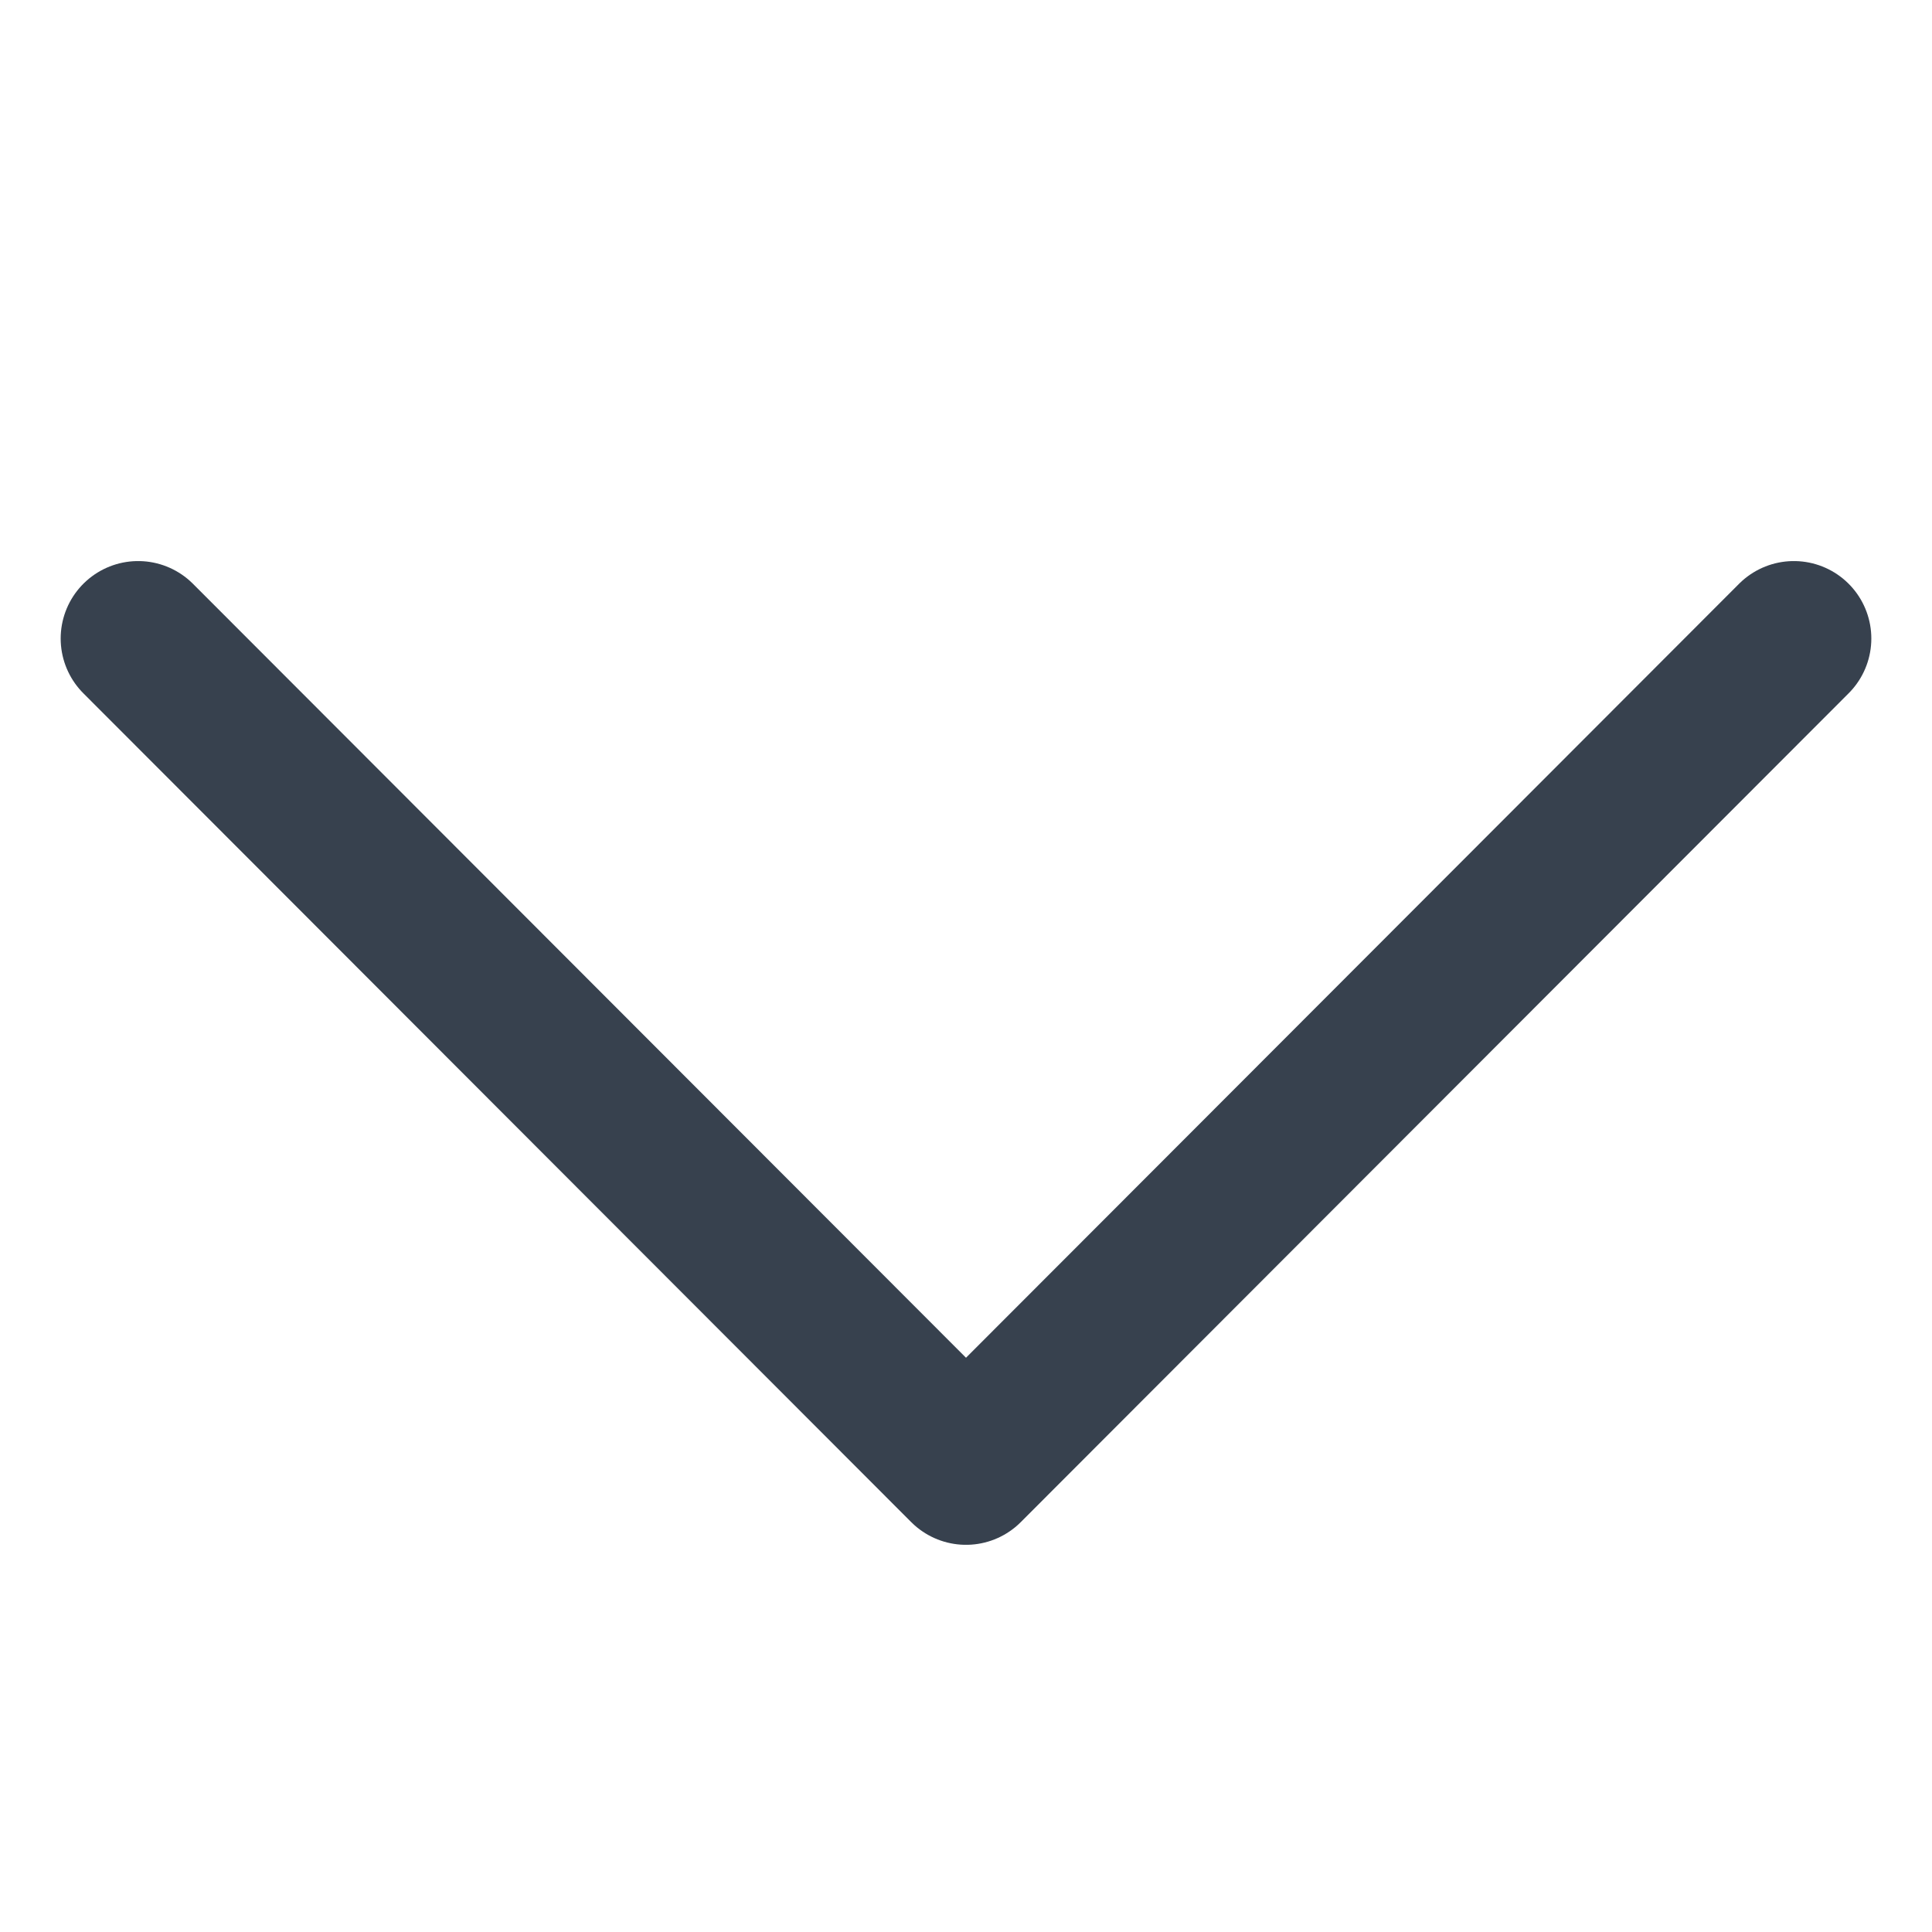 <?xml version="1.0" encoding="UTF-8"?> <!-- Generator: Adobe Illustrator 24.3.0, SVG Export Plug-In . SVG Version: 6.00 Build 0) --> <svg xmlns="http://www.w3.org/2000/svg" xmlns:xlink="http://www.w3.org/1999/xlink" version="1.1" id="Capa_1" x="0px" y="0px" viewBox="0 0 200 200" style="enable-background:new 0 0 200 200;" xml:space="preserve"> <style type="text/css"> .st0{fill:none;stroke:#37414E;stroke-width:16.038;stroke-linecap:round;stroke-linejoin:round;stroke-miterlimit:10;} </style> <polyline class="st0" points="185.7,66.1 100,151.9 14.3,66.1 "></polyline> </svg> 